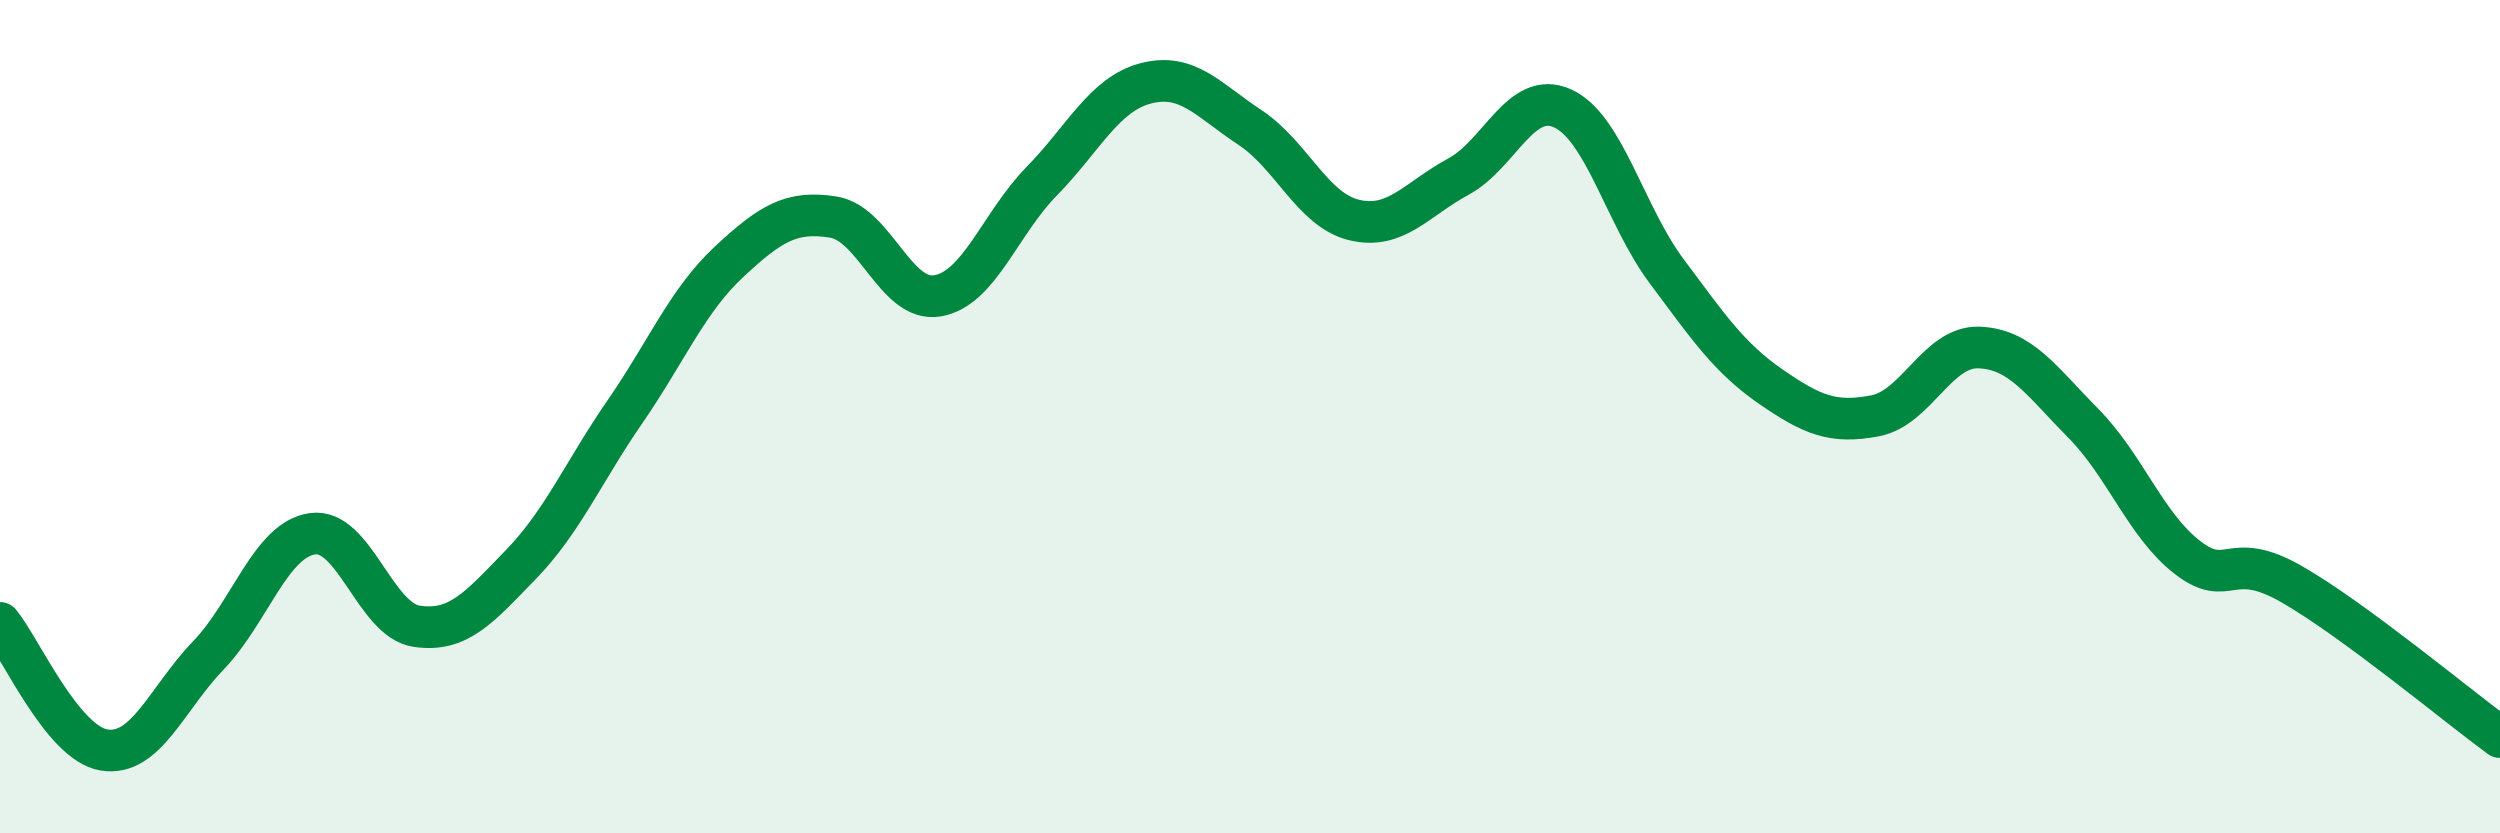 
    <svg width="60" height="20" viewBox="0 0 60 20" xmlns="http://www.w3.org/2000/svg">
      <path
        d="M 0,14.95 C 0.5,15.56 1.5,17.84 2.5,18 C 3.5,18.16 4,16.77 5,15.73 C 6,14.69 6.5,12.95 7.5,12.81 C 8.5,12.67 9,14.88 10,15.03 C 11,15.18 11.5,14.58 12.5,13.55 C 13.5,12.52 14,11.33 15,9.88 C 16,8.43 16.5,7.21 17.5,6.28 C 18.5,5.35 19,5.05 20,5.21 C 21,5.37 21.5,7.27 22.5,7.1 C 23.5,6.93 24,5.37 25,4.35 C 26,3.33 26.5,2.26 27.5,2 C 28.5,1.74 29,2.4 30,3.06 C 31,3.72 31.5,5.04 32.5,5.28 C 33.5,5.52 34,4.78 35,4.24 C 36,3.7 36.5,2.15 37.5,2.6 C 38.5,3.05 39,5.17 40,6.51 C 41,7.85 41.5,8.59 42.5,9.28 C 43.5,9.97 44,10.17 45,9.98 C 46,9.79 46.5,8.3 47.5,8.34 C 48.5,8.38 49,9.15 50,10.16 C 51,11.17 51.5,12.61 52.5,13.38 C 53.5,14.15 53.5,13.16 55,14.02 C 56.5,14.88 59,16.96 60,17.69L60 20L0 20Z"
        fill="#008740"
        opacity="0.1"
        stroke-linecap="round"
        stroke-linejoin="round"
      />
      <path
        d="M 0,14.95 C 0.5,15.56 1.5,17.84 2.5,18 C 3.5,18.16 4,16.77 5,15.73 C 6,14.69 6.5,12.95 7.5,12.81 C 8.5,12.67 9,14.88 10,15.03 C 11,15.18 11.5,14.58 12.5,13.55 C 13.5,12.52 14,11.33 15,9.88 C 16,8.43 16.5,7.21 17.5,6.28 C 18.5,5.35 19,5.05 20,5.21 C 21,5.37 21.5,7.27 22.5,7.1 C 23.5,6.93 24,5.37 25,4.35 C 26,3.33 26.5,2.26 27.5,2 C 28.5,1.74 29,2.4 30,3.06 C 31,3.72 31.5,5.04 32.5,5.28 C 33.5,5.52 34,4.78 35,4.24 C 36,3.7 36.5,2.15 37.5,2.6 C 38.5,3.05 39,5.17 40,6.51 C 41,7.85 41.5,8.59 42.5,9.28 C 43.5,9.97 44,10.17 45,9.98 C 46,9.79 46.5,8.3 47.5,8.34 C 48.5,8.38 49,9.15 50,10.16 C 51,11.17 51.5,12.61 52.5,13.38 C 53.5,14.15 53.5,13.16 55,14.02 C 56.5,14.88 59,16.96 60,17.69"
        stroke="#008740"
        stroke-width="1"
        fill="none"
        stroke-linecap="round"
        stroke-linejoin="round"
      />
    </svg>
  